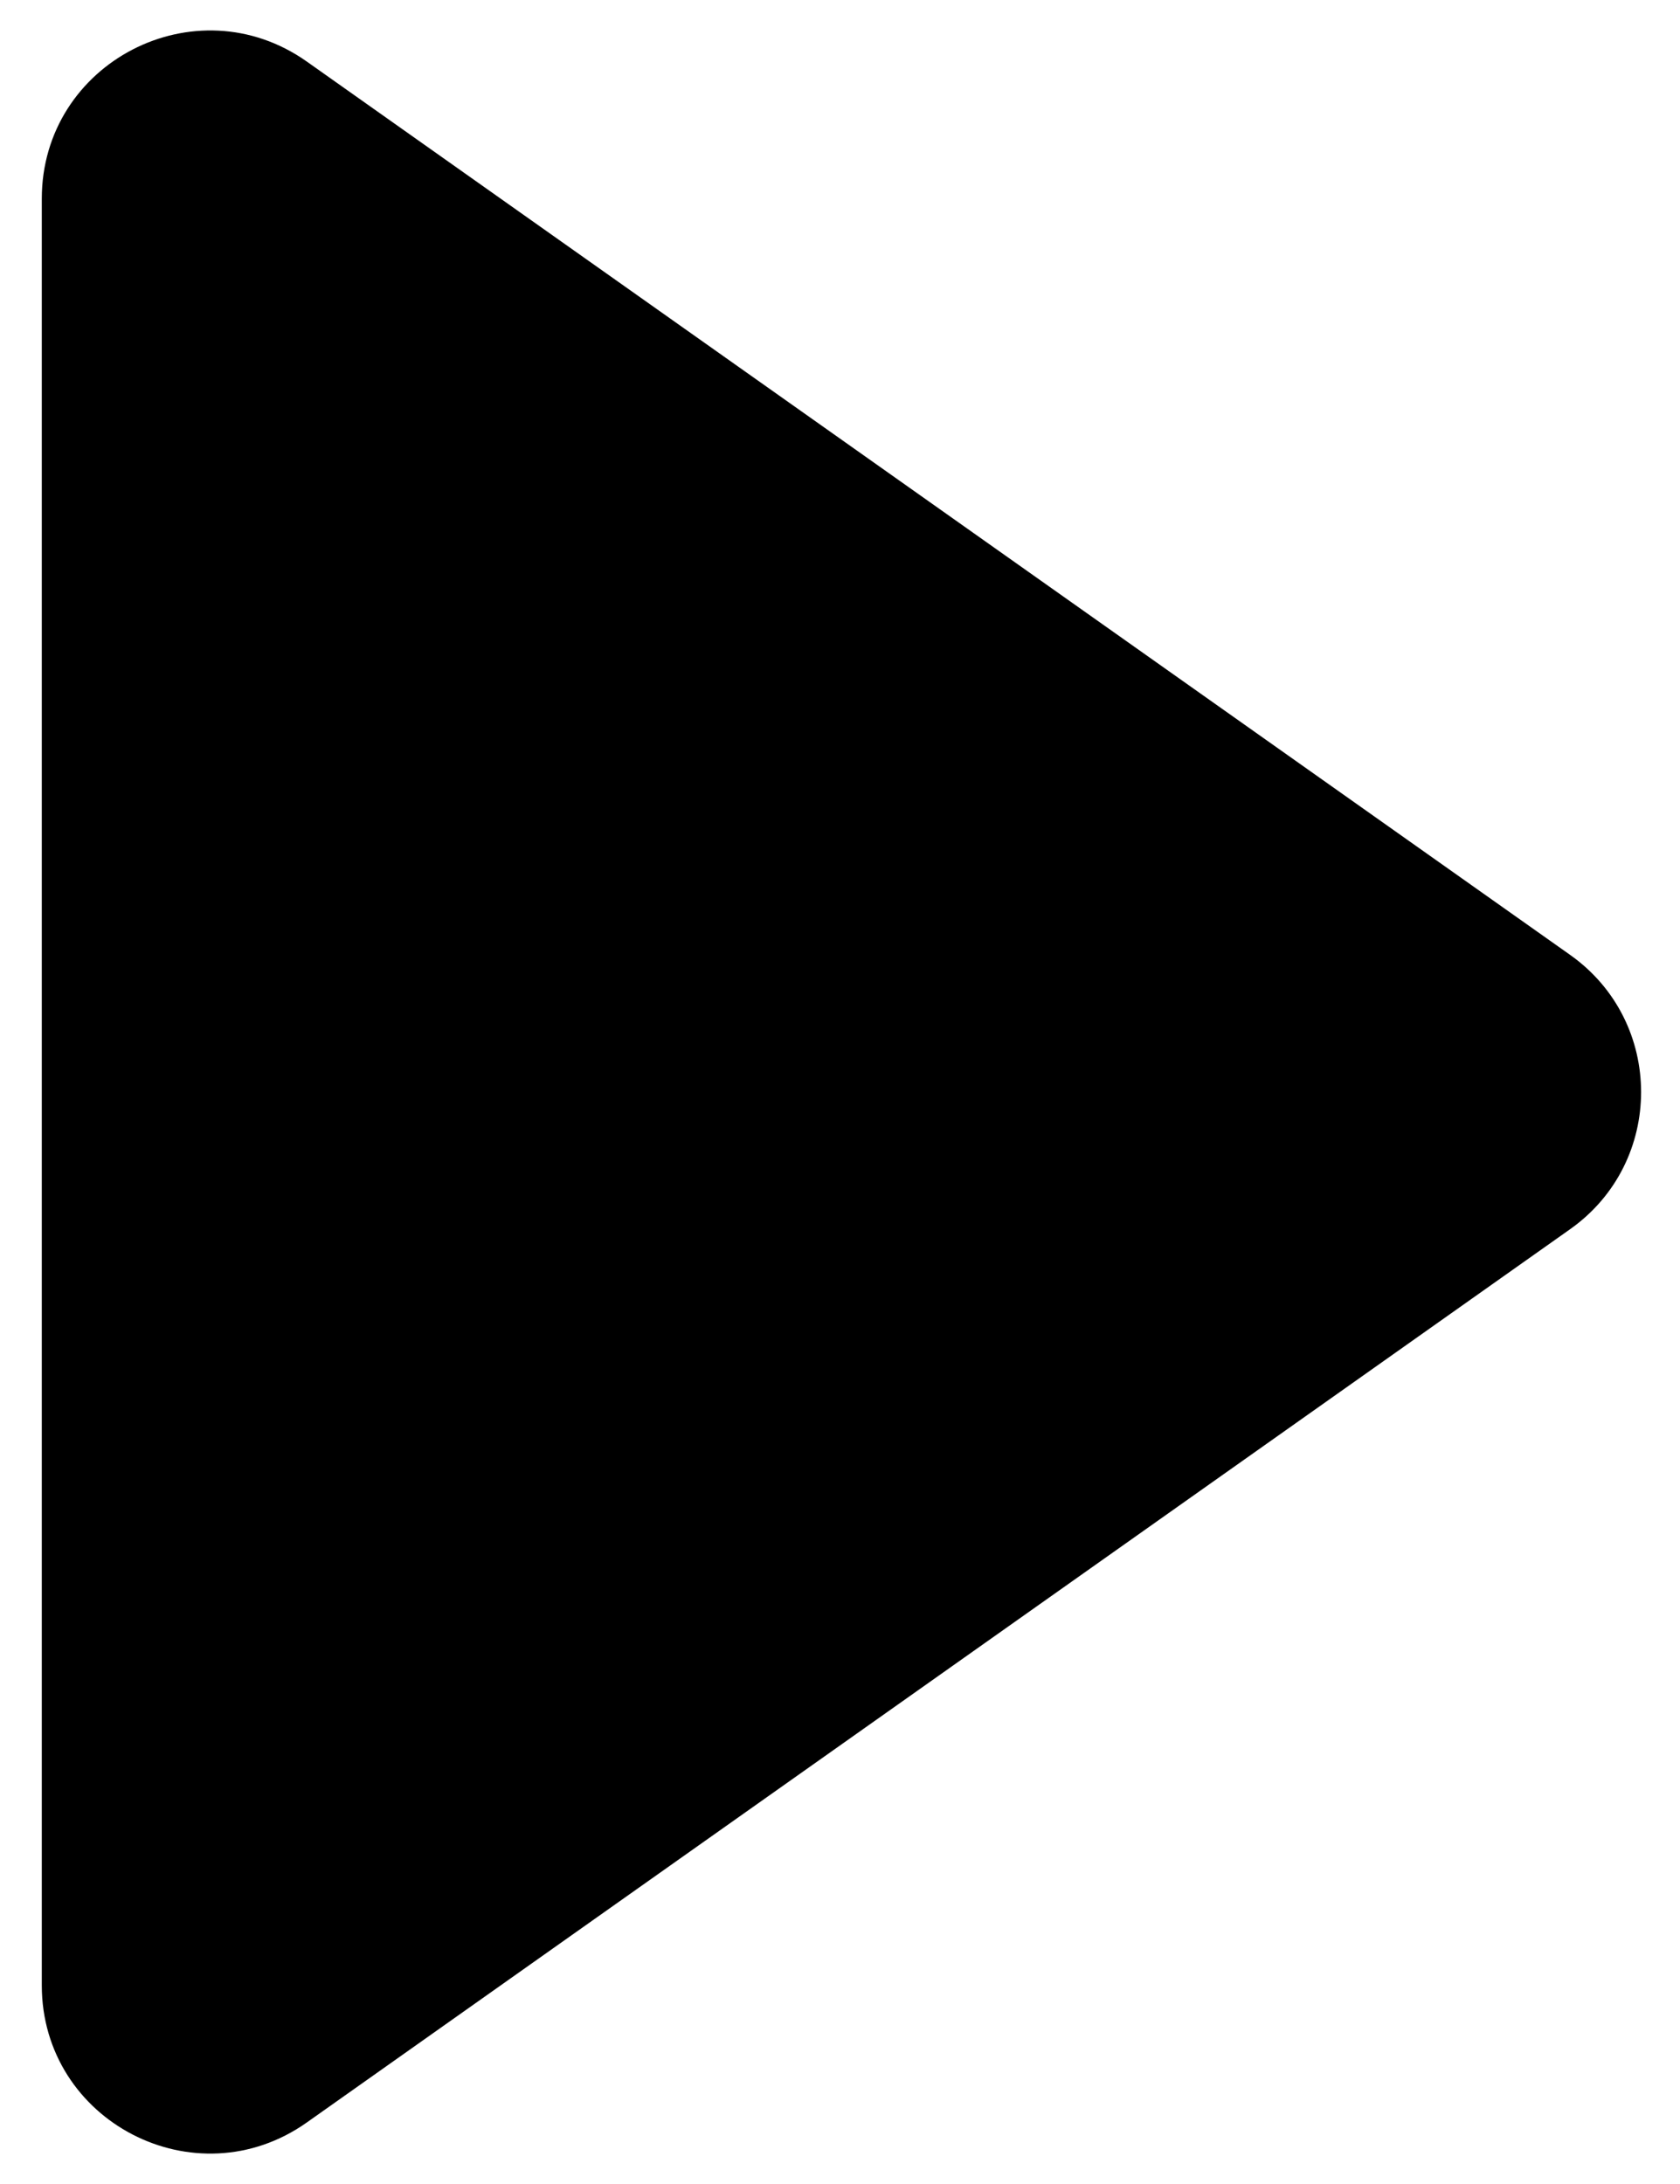 <svg width="40" height="52" viewBox="0 0 40 52" fill="none" xmlns="http://www.w3.org/2000/svg">
<path d="M0.995 4.732C0.995 1.487 4.656 -0.407 7.305 1.466L37.383 22.735C39.637 24.329 39.637 27.674 37.383 29.267L7.305 50.535C4.655 52.409 0.995 50.514 0.995 47.269L0.995 4.732Z" fill="black"/>
</svg>
